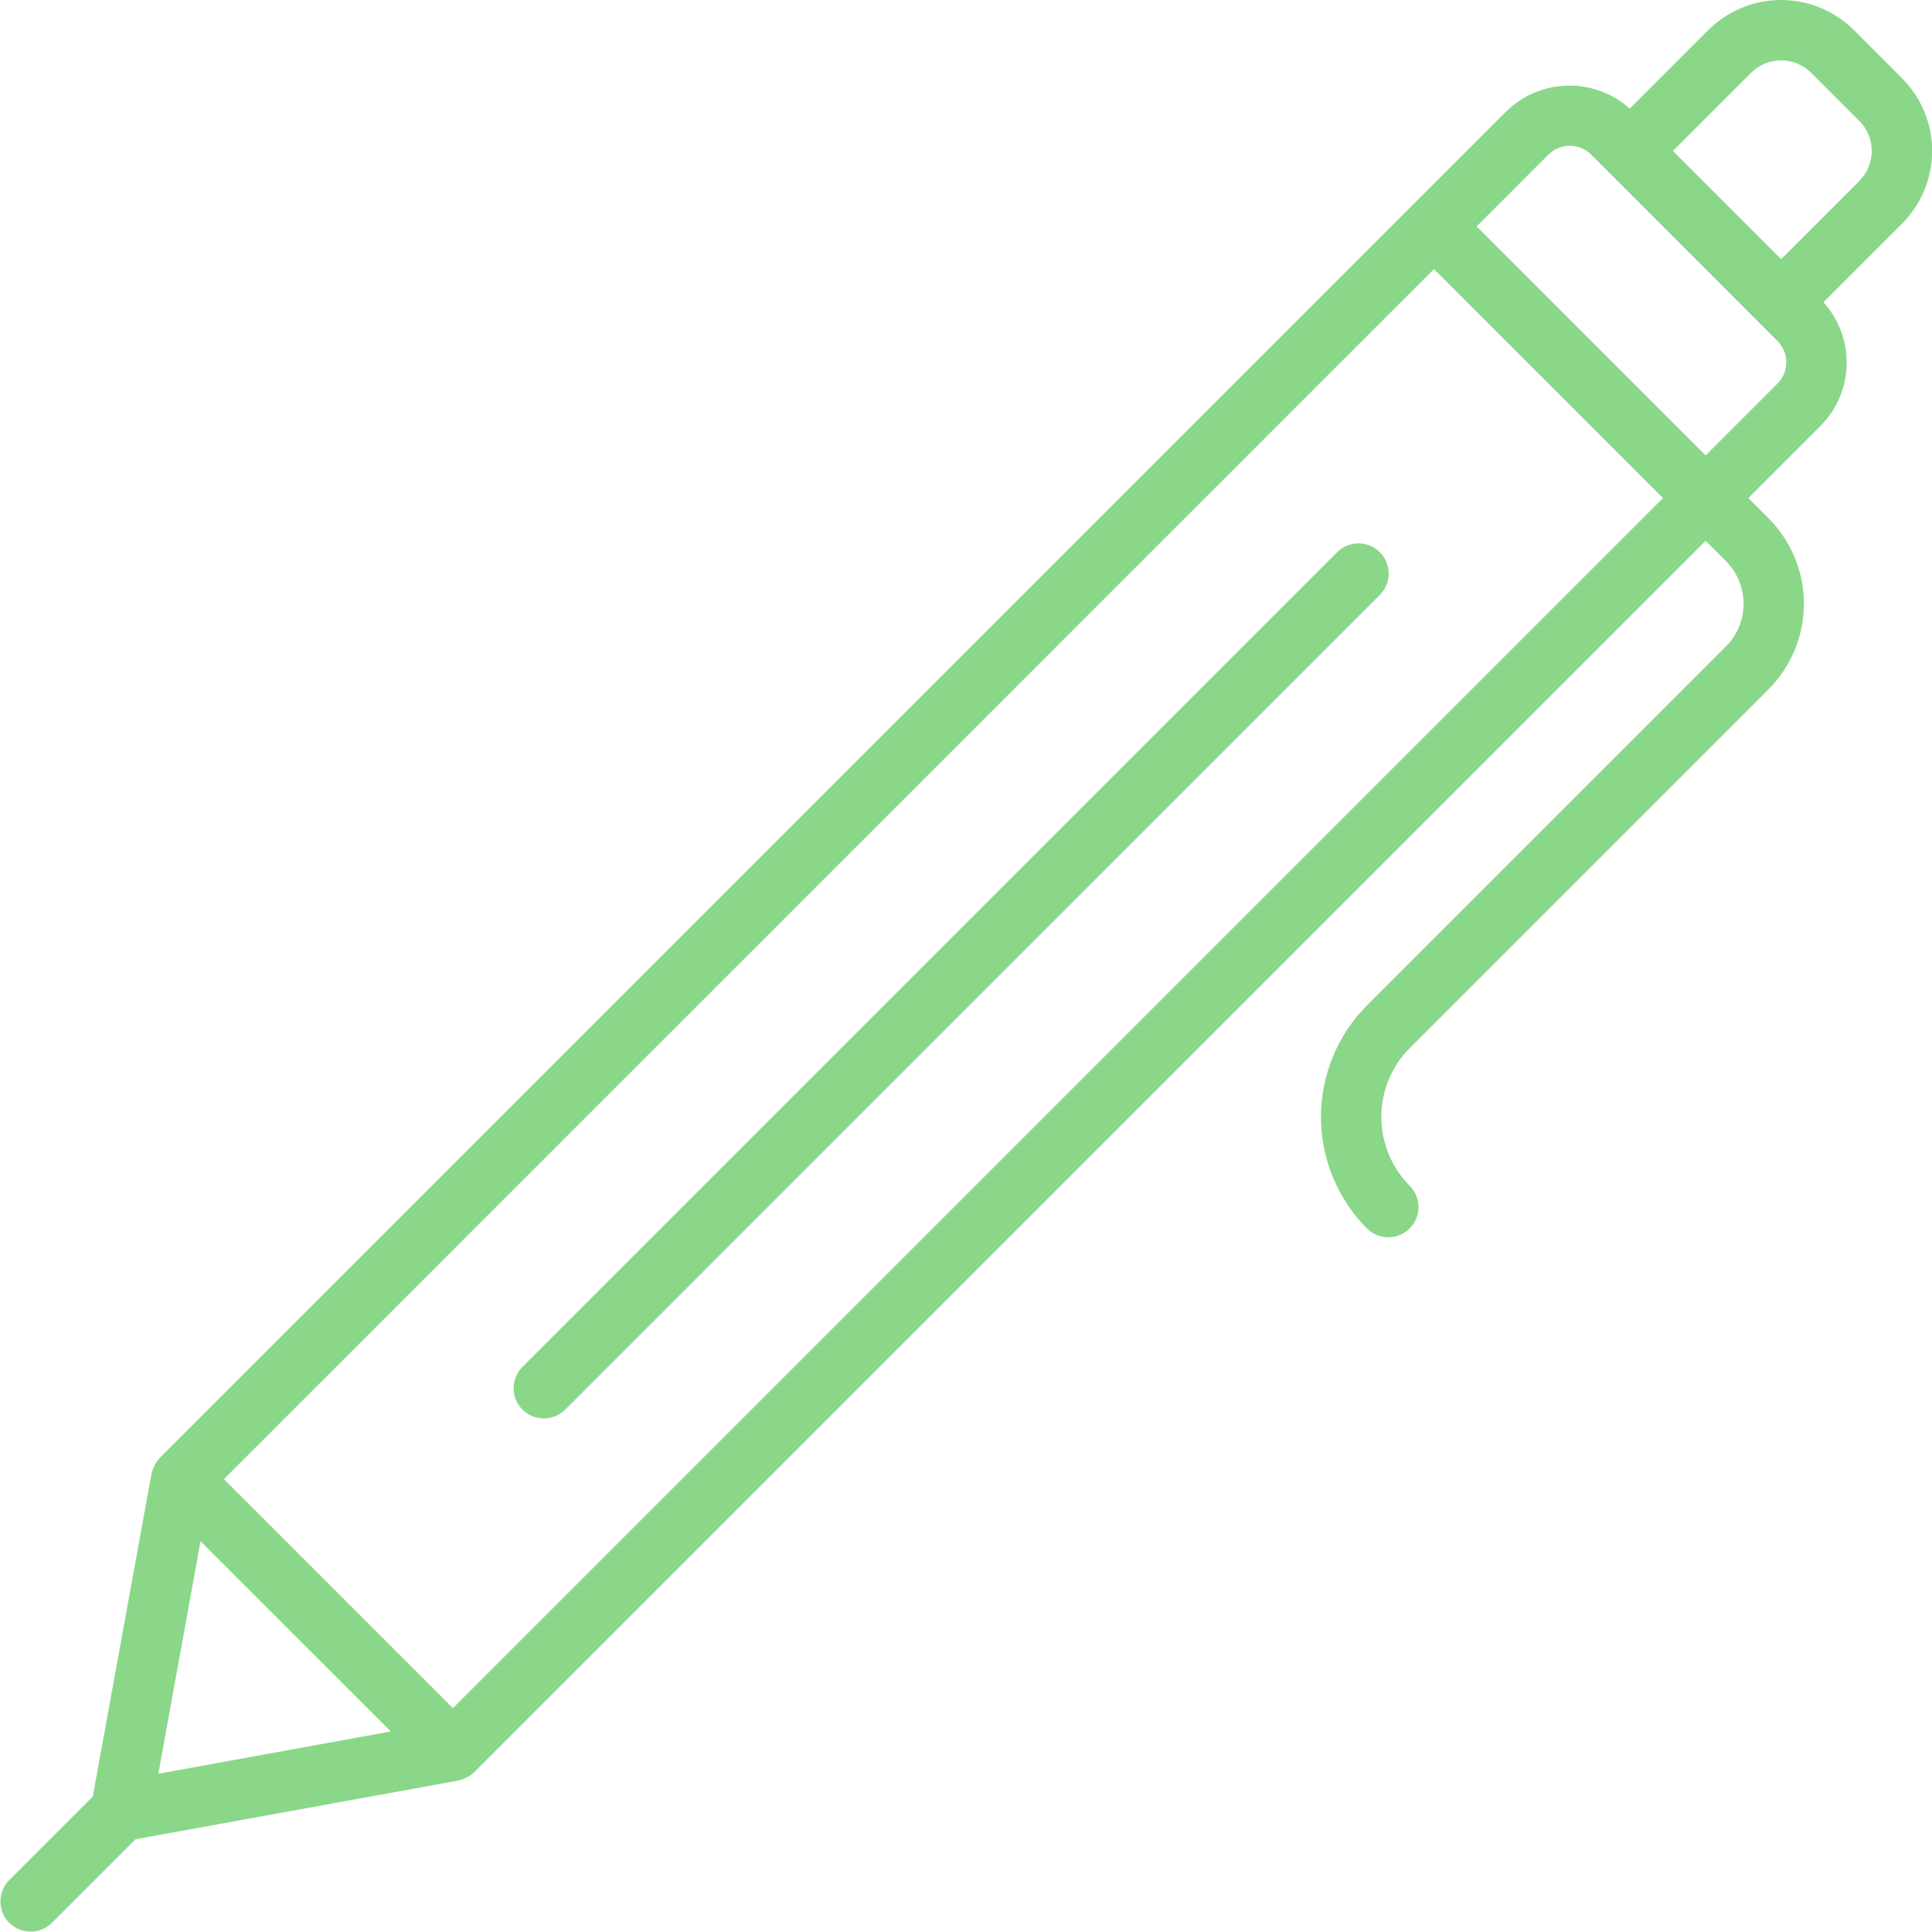 <svg width="36" height="36" viewBox="0 0 36 36" fill="none" xmlns="http://www.w3.org/2000/svg">
<g clip-path="url(#clip0_3824_10047)">
<path d="M35.44 1.456L34.545 0.56C34.185 0.202 33.697 0 33.189 0C32.68 0 32.193 0.202 31.832 0.56L30.369 2.024C30.049 1.738 29.631 1.584 29.201 1.596C28.772 1.607 28.363 1.782 28.058 2.085L2.978 27.165C2.901 27.248 2.848 27.351 2.823 27.462L1.729 33.476L0.166 35.04C0.063 35.146 0.007 35.288 0.008 35.436C0.009 35.583 0.068 35.724 0.173 35.828C0.277 35.933 0.418 35.992 0.565 35.993C0.713 35.995 0.855 35.938 0.961 35.835L2.524 34.272L8.539 33.179C8.65 33.153 8.752 33.099 8.836 33.023L31.782 10.077L32.16 10.454C32.371 10.666 32.489 10.952 32.489 11.25C32.489 11.548 32.371 11.834 32.16 12.045L25.478 18.727C25.204 19.001 24.987 19.326 24.839 19.684C24.691 20.042 24.614 20.425 24.614 20.812C24.614 21.2 24.691 21.583 24.839 21.941C24.987 22.299 25.204 22.624 25.478 22.898C25.584 23 25.727 23.057 25.874 23.055C26.022 23.054 26.163 22.995 26.267 22.891C26.371 22.787 26.43 22.645 26.432 22.498C26.433 22.35 26.376 22.208 26.274 22.102C26.104 21.933 25.97 21.732 25.878 21.511C25.787 21.289 25.739 21.052 25.739 20.812C25.739 20.573 25.787 20.336 25.878 20.114C25.97 19.893 26.104 19.692 26.274 19.523L32.956 12.841C33.377 12.418 33.613 11.846 33.613 11.25C33.613 10.653 33.377 10.082 32.956 9.659L32.578 9.281L33.916 7.943C34.221 7.64 34.398 7.23 34.41 6.8C34.421 6.369 34.266 5.951 33.977 5.631L35.44 4.169C35.618 3.991 35.76 3.779 35.856 3.547C35.953 3.314 36.003 3.064 36.003 2.812C36.003 2.561 35.953 2.311 35.856 2.078C35.76 1.846 35.618 1.634 35.44 1.456ZM8.439 31.829L4.172 27.562L26.72 5.014L30.987 9.281L8.439 31.829ZM3.737 28.719L7.282 32.263L2.95 33.051L3.737 28.719ZM33.12 7.148L31.782 8.486L27.515 4.219L28.853 2.881C28.959 2.775 29.102 2.716 29.251 2.716C29.4 2.716 29.543 2.775 29.649 2.881L33.12 6.353C33.173 6.405 33.214 6.467 33.242 6.535C33.271 6.603 33.285 6.676 33.285 6.75C33.285 6.824 33.271 6.897 33.242 6.966C33.214 7.034 33.173 7.095 33.12 7.148ZM34.645 3.373L33.189 4.829L31.172 2.812L32.628 1.357C32.777 1.208 32.978 1.125 33.189 1.125C33.399 1.125 33.6 1.208 33.749 1.356L34.645 2.252C34.718 2.326 34.777 2.413 34.817 2.509C34.857 2.605 34.877 2.708 34.877 2.813C34.877 2.917 34.857 3.02 34.817 3.116C34.777 3.212 34.718 3.3 34.645 3.373Z" fill="#8AD78A"/>
<path d="M25.711 10.29C25.659 10.238 25.597 10.196 25.529 10.168C25.46 10.14 25.387 10.125 25.313 10.125C25.239 10.125 25.166 10.14 25.098 10.168C25.03 10.196 24.968 10.238 24.916 10.29L9.728 25.477C9.626 25.583 9.569 25.726 9.57 25.873C9.572 26.02 9.631 26.162 9.735 26.266C9.839 26.37 9.98 26.429 10.128 26.431C10.275 26.432 10.418 26.375 10.524 26.273L25.711 11.085C25.763 11.033 25.805 10.971 25.833 10.903C25.861 10.835 25.876 10.761 25.876 10.688C25.876 10.614 25.861 10.54 25.833 10.472C25.805 10.404 25.763 10.342 25.711 10.29Z" fill="#8AD78A"/>
</g>
<defs>
<clipPath id="clip0_3824_10047">
<rect width="36" height="36" fill="white"/>
</clipPath>
</defs>
</svg>

